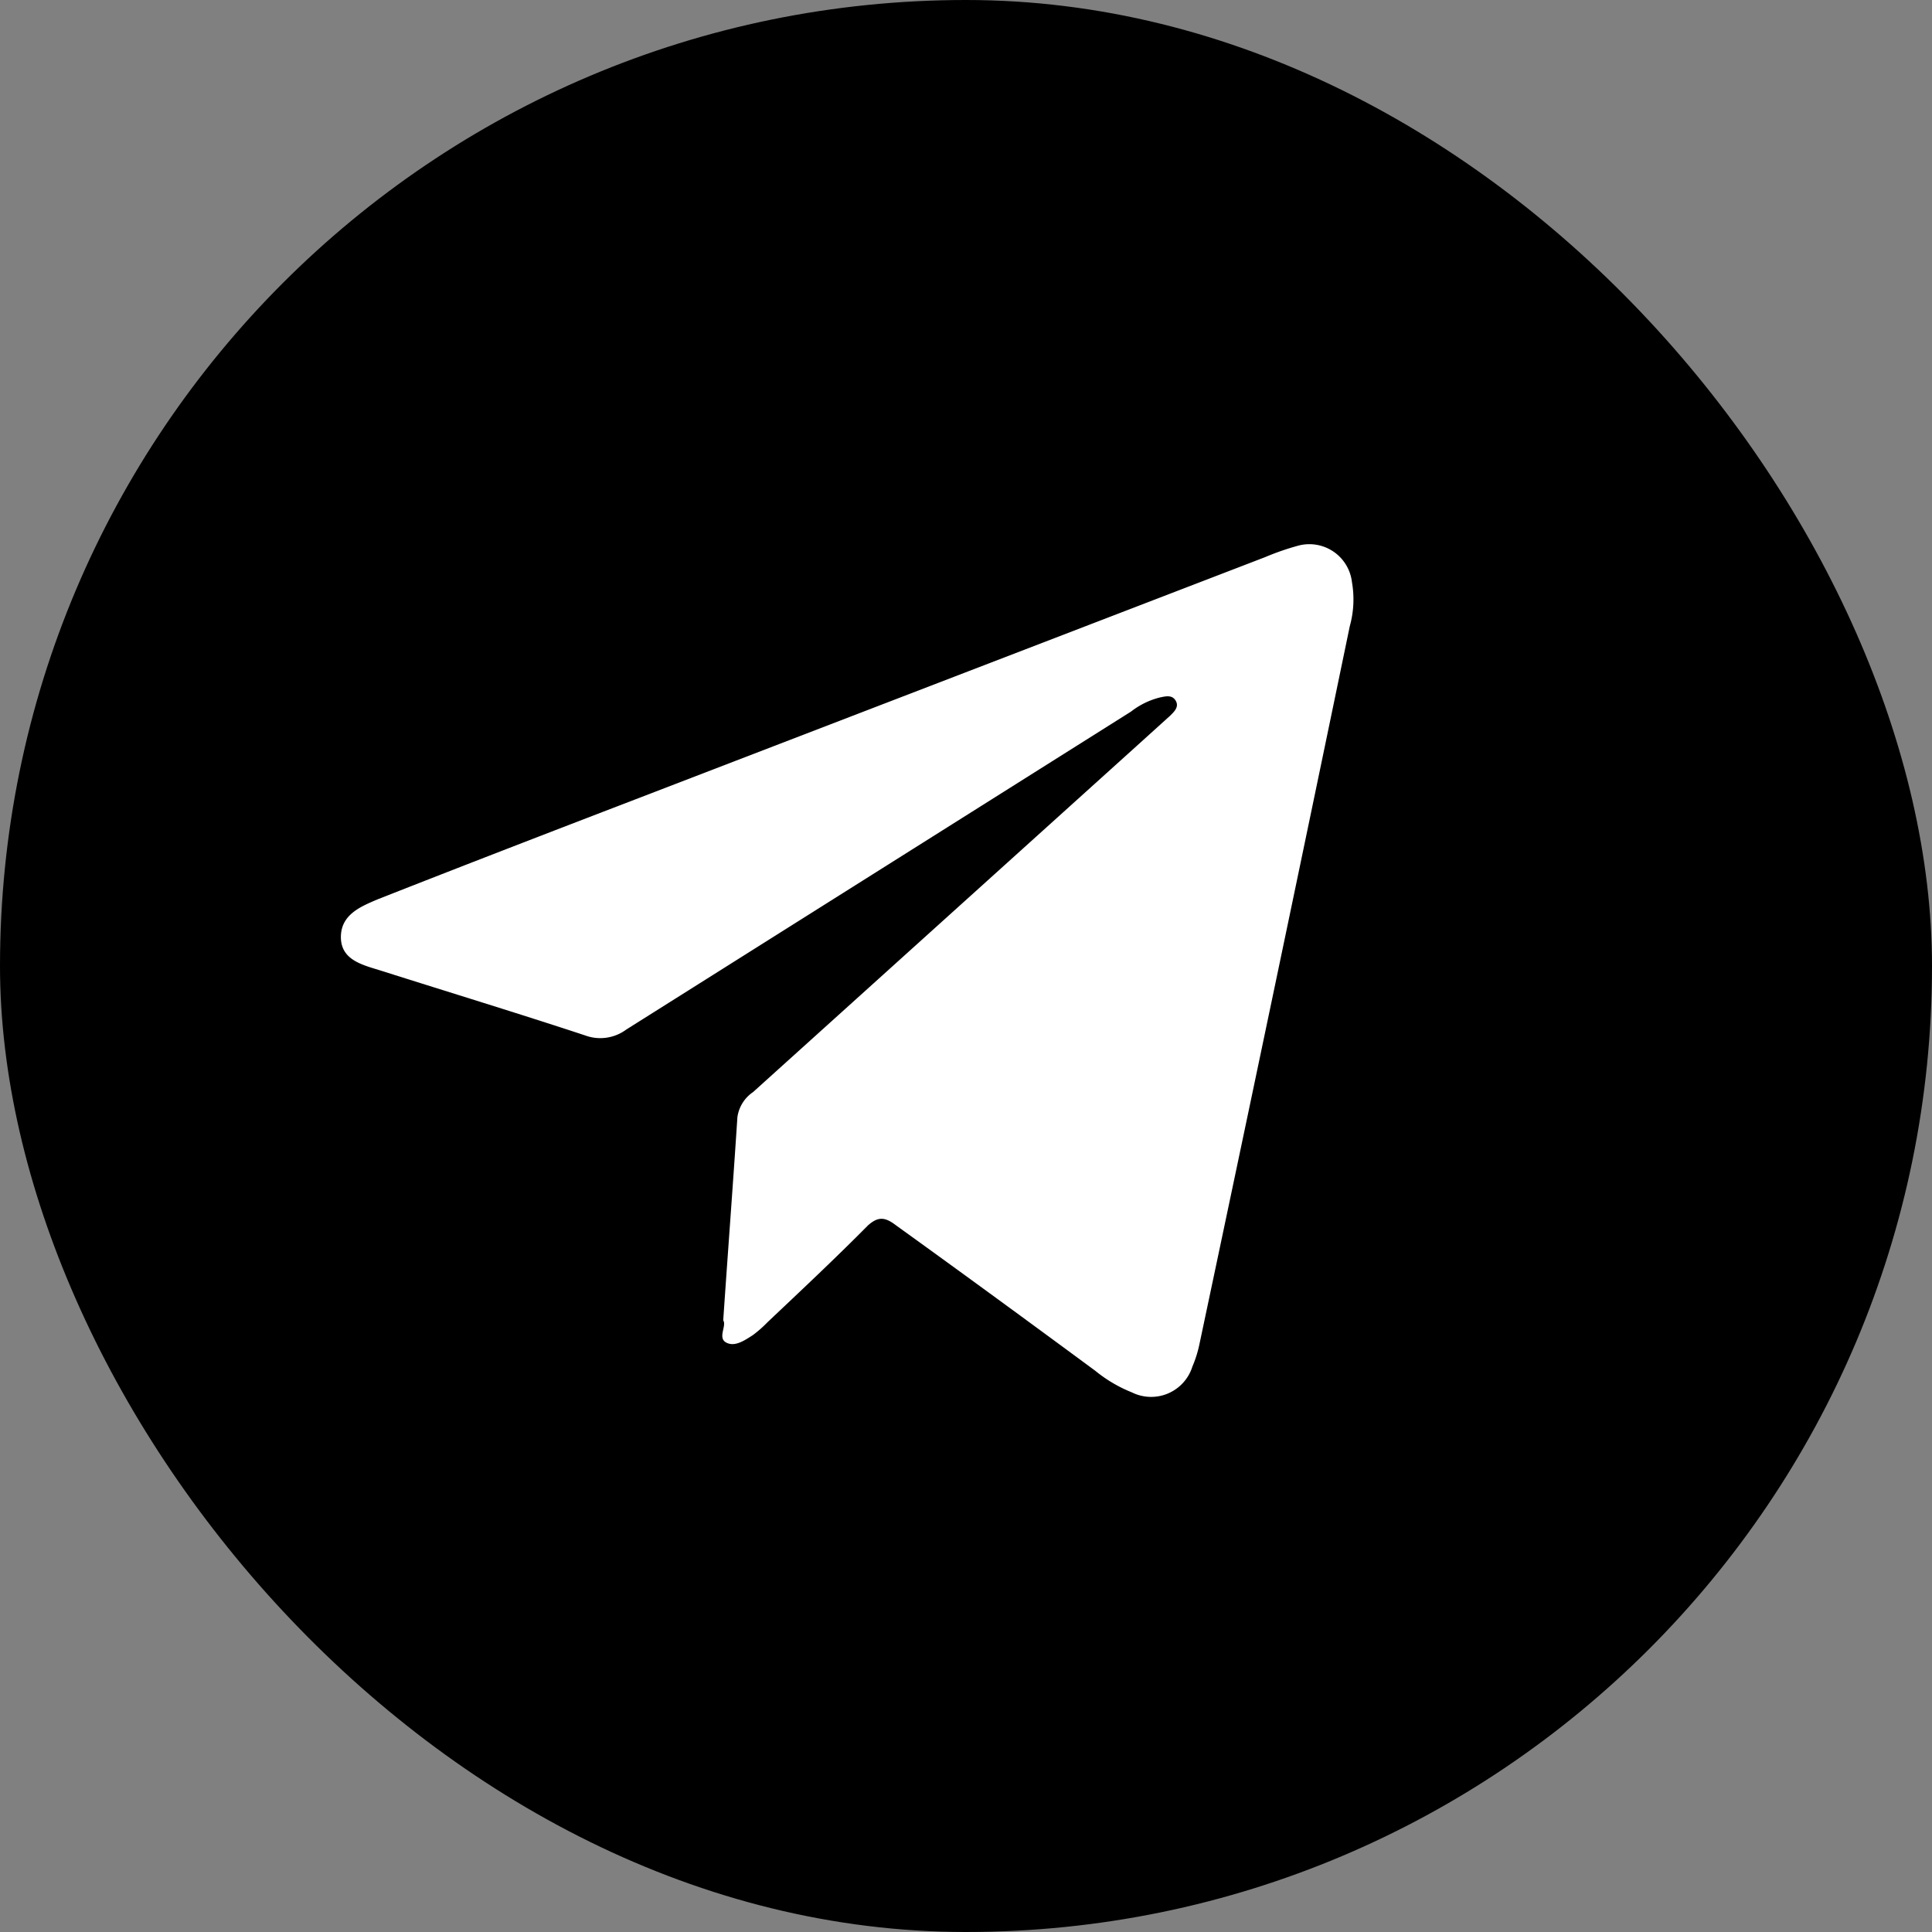 <?xml version="1.0" encoding="UTF-8"?> <svg xmlns="http://www.w3.org/2000/svg" viewBox="0 0 53.16 53.16"><rect x="0" y="0" width="53.16" height="53.16" fill="#808080" stroke="none"/> <defs> <style>.cls-1{fill:#fff;}</style> </defs> <g id="ELEMENTS"> <rect width="53.16" height="53.16" rx="26.58"></rect> <path class="cls-1" d="M19.9,36.33c.13-1.91.27-3.75.39-5.59a1,1,0,0,1,.43-.69l10.54-9.51.94-.85c.11-.11.25-.24.15-.41s-.28-.12-.43-.09a2.13,2.13,0,0,0-.8.39L17.23,28.33a1.2,1.2,0,0,1-1.13.16c-1.85-.61-3.72-1.18-5.58-1.77-.5-.16-1.13-.28-1.14-.92s.56-.86,1-1.05c2.36-.93,4.72-1.84,7.09-2.75l17.34-6.67a7.22,7.22,0,0,1,.89-.31,1.18,1.18,0,0,1,1.5,1,2.75,2.75,0,0,1-.06,1.21Q35.1,27.08,33,37a3.22,3.22,0,0,1-.19.6,1.19,1.19,0,0,1-1.67.71,3.82,3.82,0,0,1-1-.59c-1.83-1.35-3.66-2.69-5.48-4-.3-.23-.49-.26-.78,0-.9.91-1.84,1.79-2.77,2.67a3.23,3.23,0,0,1-.4.35c-.22.14-.49.33-.73.2S20,36.48,19.9,36.33Z"></path> </g> </svg> 